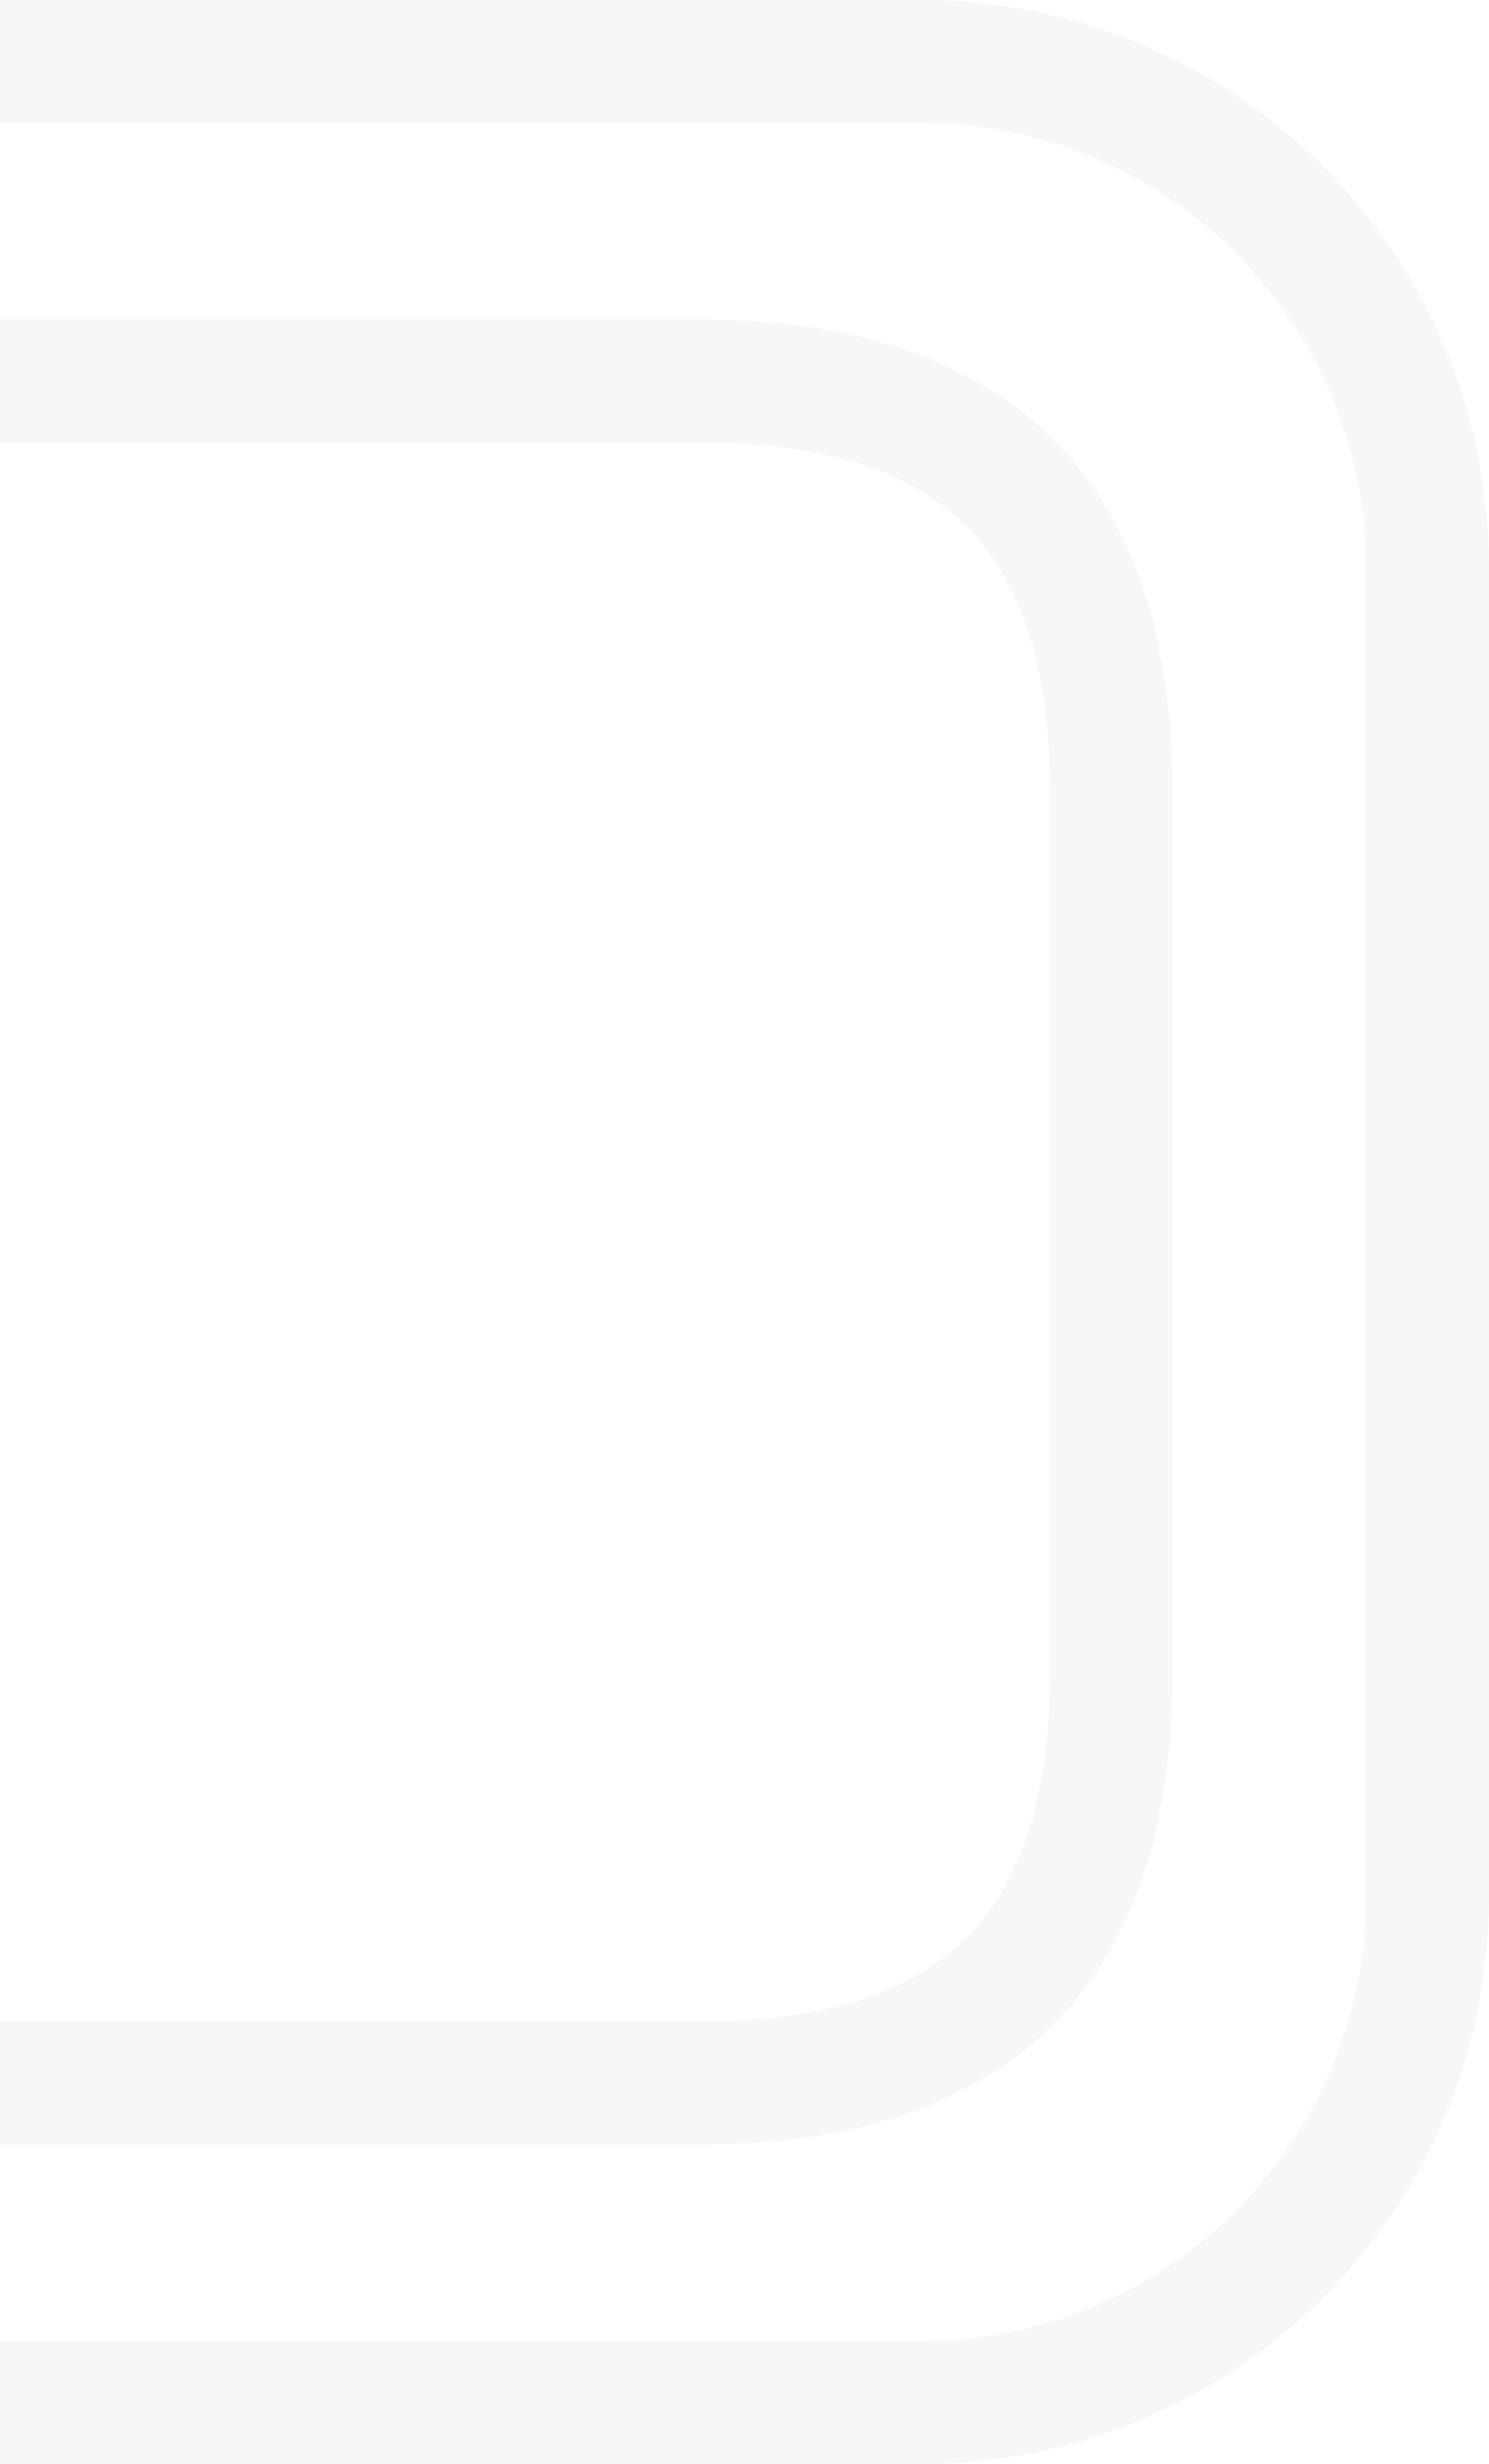 <?xml version="1.0" encoding="UTF-8"?>
<svg width="485px" height="802px" viewBox="0 0 485 802" version="1.1" xmlns="http://www.w3.org/2000/svg" xmlns:xlink="http://www.w3.org/1999/xlink">
    <title>Group 6</title>
    <g id="Home" stroke="none" stroke-width="1" fill="none" fill-rule="evenodd" opacity="0.35">
        <g id="Home---1440" transform="translate(132, -2792)" fill="#E8E7E8" fill-rule="nonzero">
            <g id="Group-6" transform="translate(-132, 2792)">
                <g id="Home-key-lines-grey-Copy" transform="translate(0, 401)">
                    <path d="M300.133,2.95585778e-12 C401.212,2.95585778e-12 483.343,81.122 484.975,181.812 L485,184.869 L485,401 L445,401 L445,184.869 C445,105.66 381.432,41.299 302.529,40.019 L300.133,40 L0,40 L0,2.95585778e-12 L300.133,2.95585778e-12 Z" id="Stroke-3" transform="translate(242.5, 200.5) scale(-1, 1) rotate(-180) translate(-242.5, -200.5) "></path>
                    <path d="M227.613,-5.68434189e-14 C328.47,-5.68434189e-14 380.945,51.476 381.984,151.369 L382,154.41 L382,297 L342,297 L342,154.41 C342,75.409 308.084,40.697 229.993,40.01 L227.613,40 L0,40 L0,-5.68434189e-14 L227.613,-5.68434189e-14 Z" id="Stroke-7" transform="translate(191, 148.5) scale(-1, 1) rotate(-180) translate(-191, -148.5) "></path>
                </g>
                <g id="Home-key-lines-grey-Copy-2" transform="translate(242.5, 200.5) scale(1, -1) translate(-242.5, -200.5) ">
                    <path d="M300.133,2.95585778e-12 C401.212,2.95585778e-12 483.343,81.122 484.975,181.812 L485,184.869 L485,401 L445,401 L445,184.869 C445,105.66 381.432,41.299 302.529,40.019 L300.133,40 L0,40 L0,2.95585778e-12 L300.133,2.95585778e-12 Z" id="Stroke-3" transform="translate(242.5, 200.5) scale(-1, 1) rotate(-180) translate(-242.5, -200.5) "></path>
                    <path d="M227.613,-5.68434189e-14 C328.47,-5.68434189e-14 380.945,51.476 381.984,151.369 L382,154.41 L382,297 L342,297 L342,154.41 C342,75.409 308.084,40.697 229.993,40.01 L227.613,40 L0,40 L0,-5.68434189e-14 L227.613,-5.68434189e-14 Z" id="Stroke-7" transform="translate(191, 148.5) scale(-1, 1) rotate(-180) translate(-191, -148.5) "></path>
                </g>
            </g>
        </g>
    </g>
</svg>